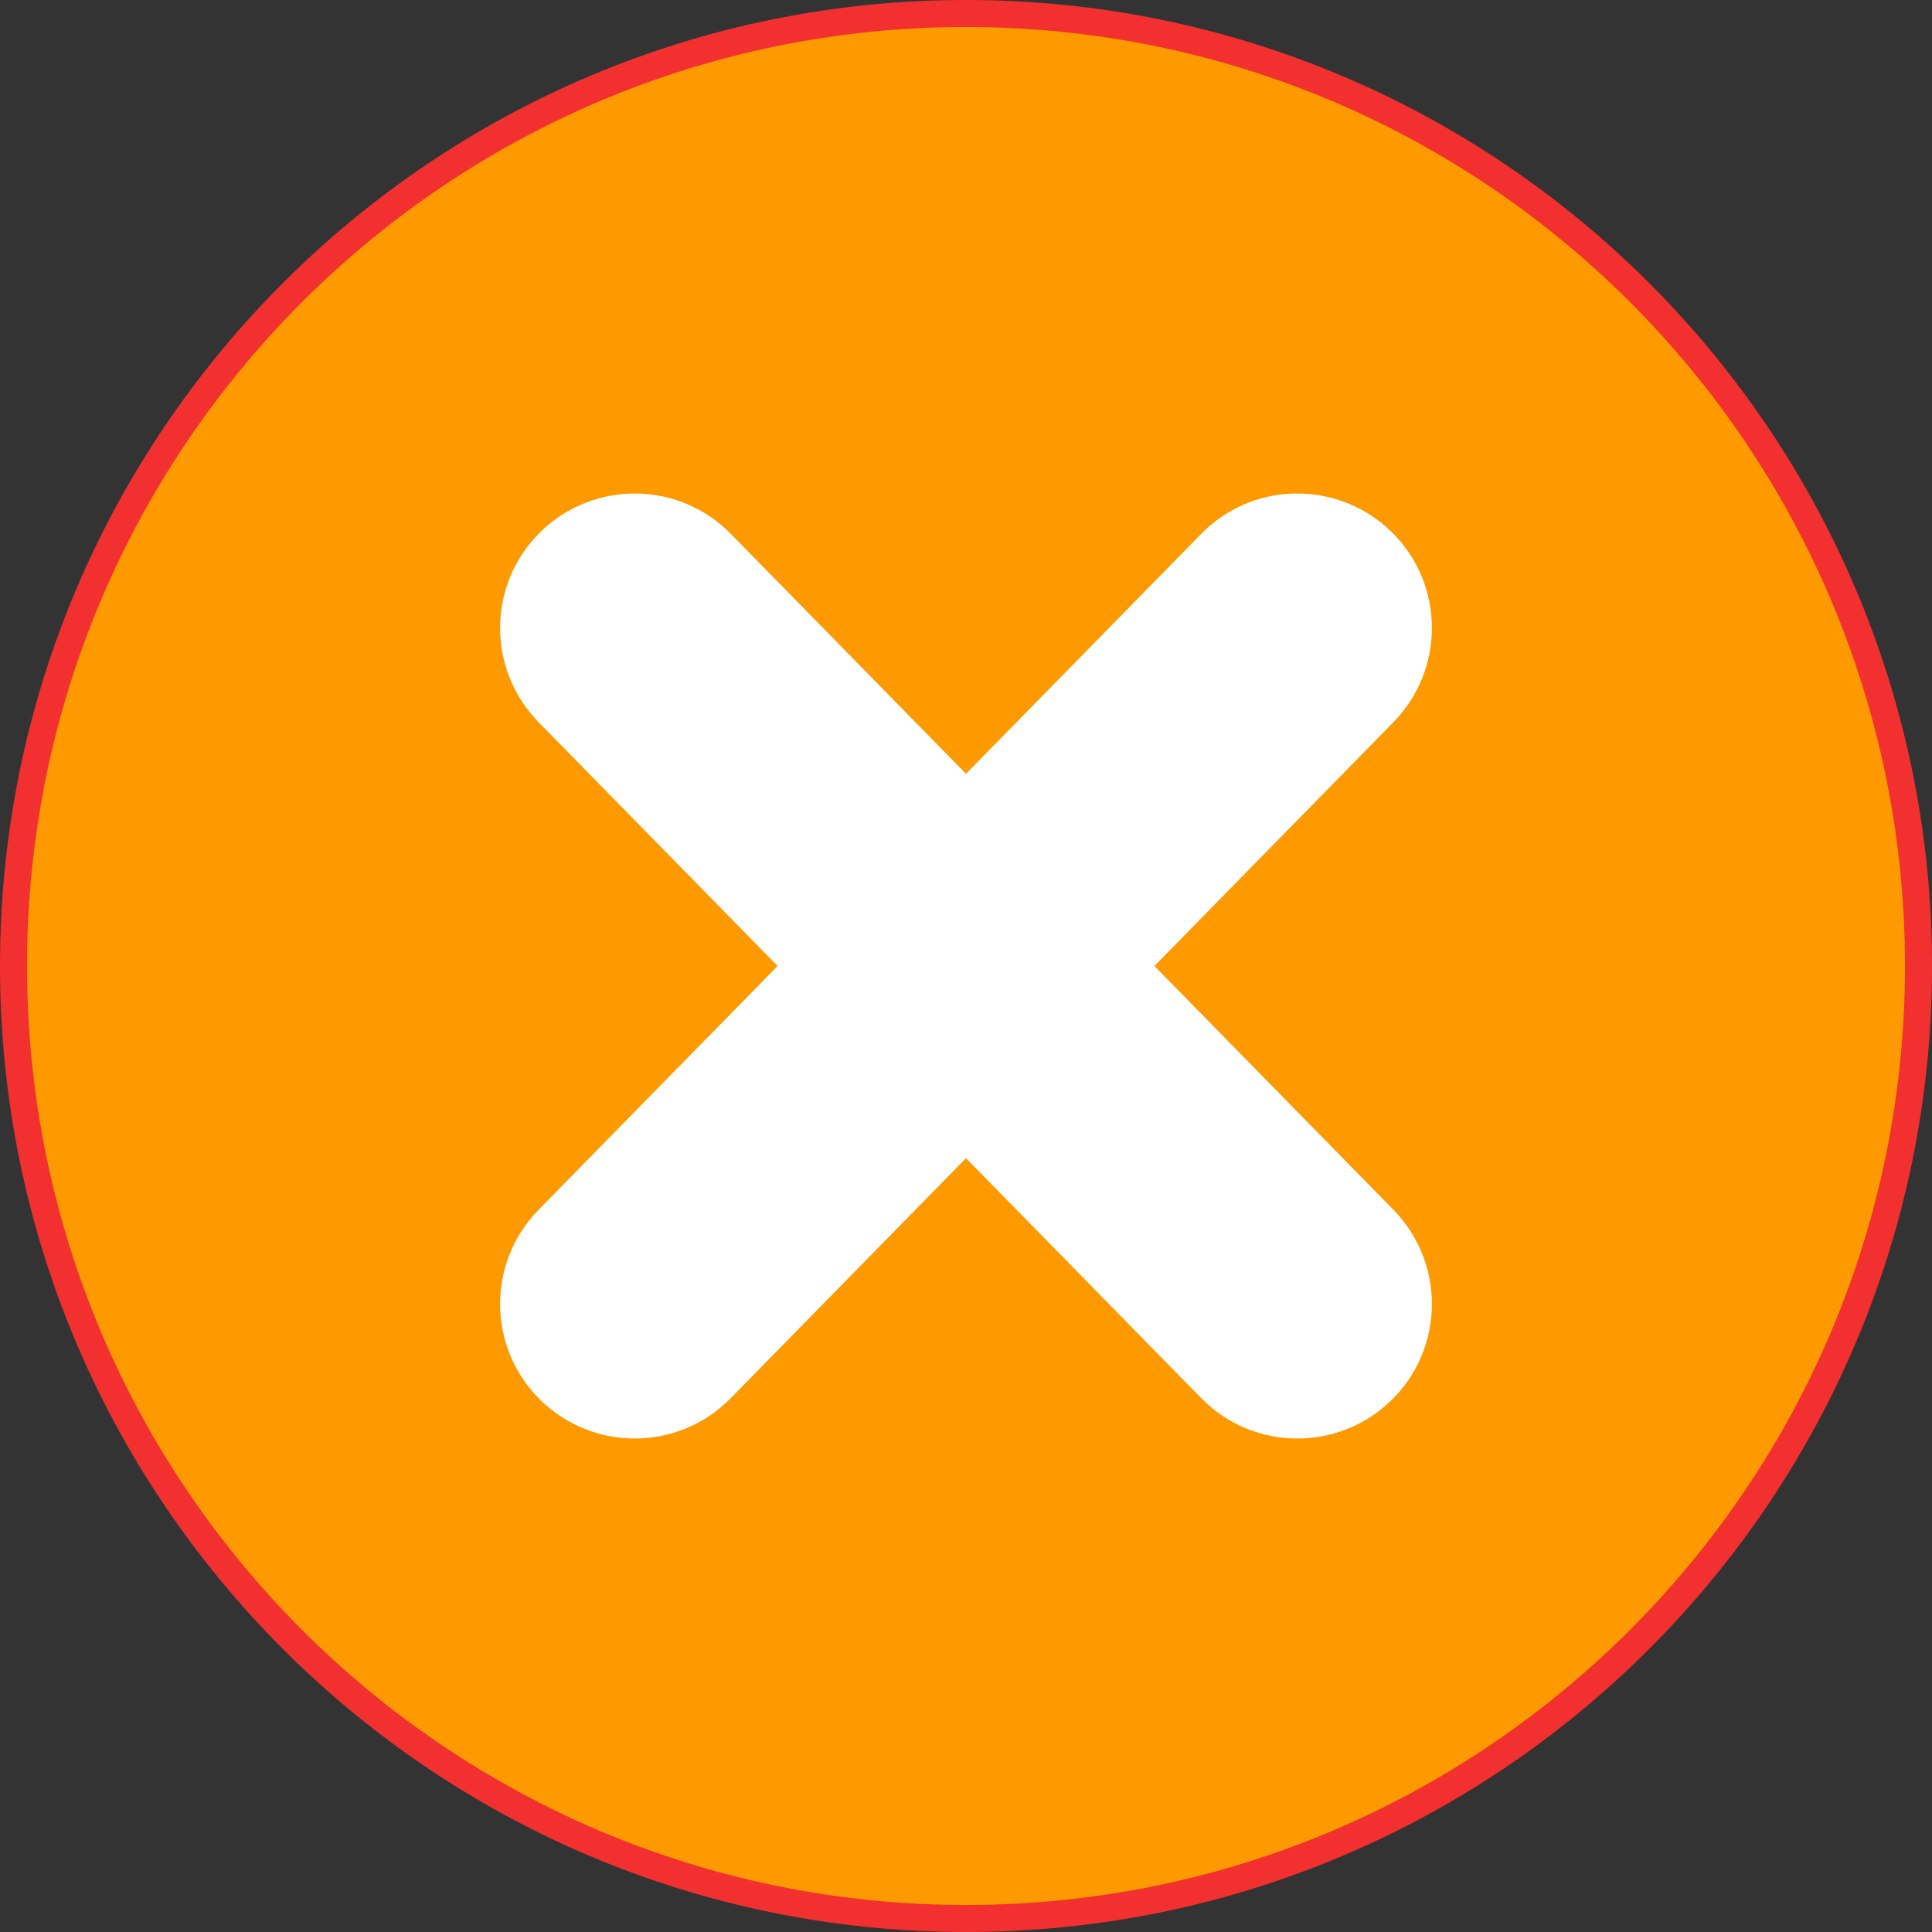<svg width="143" height="143" viewBox="0 0 143 143" fill="none" xmlns="http://www.w3.org/2000/svg">
<rect x="0" y="0" width="143" height="143" fill="#333333" stroke="none"/>
<g clip-path="url(#clip0)">
<path d="M71.5 143C110.989 143 143.001 110.988 143.001 71.499C143.001 32.011 110.989 -0.001 71.5 -0.001C32.012 -0.001 0 32.011 0 71.499C0 110.988 32.012 143 71.5 143Z" fill="#F23030"/>
<path d="M141.001 71.499C141.001 109.883 109.884 141 71.5 141C33.116 141 2 109.883 2 71.499C2 33.115 33.116 1.999 71.5 1.999C109.884 1.999 141.001 33.115 141.001 71.499Z" fill="#FF9900" stroke="black" stroke-width="../index.html"/>
<path d="M46.979 106.474C44.463 106.474 41.946 105.527 40 103.626C36.07 99.774 36.018 93.467 39.871 89.537L88.913 39.511C92.753 35.587 99.056 35.523 103 39.371C106.93 43.224 106.982 49.531 103.13 53.461L54.087 103.487C52.142 105.475 49.56 106.474 46.979 106.474Z" fill="white"/>
<path d="M96.022 106.474C98.538 106.474 101.055 105.527 103 103.627C106.93 99.775 106.982 93.468 103.13 89.537L54.087 39.512C50.247 35.588 43.944 35.524 40 39.373C36.07 43.225 36.018 49.532 39.871 53.462L88.913 103.488C90.859 105.476 93.441 106.474 96.022 106.474Z" fill="white"/>
</g>
<defs>
<clipPath id="clip0">
<rect width="143" height="143" fill="white"/>
</clipPath>
</defs>
</svg>
